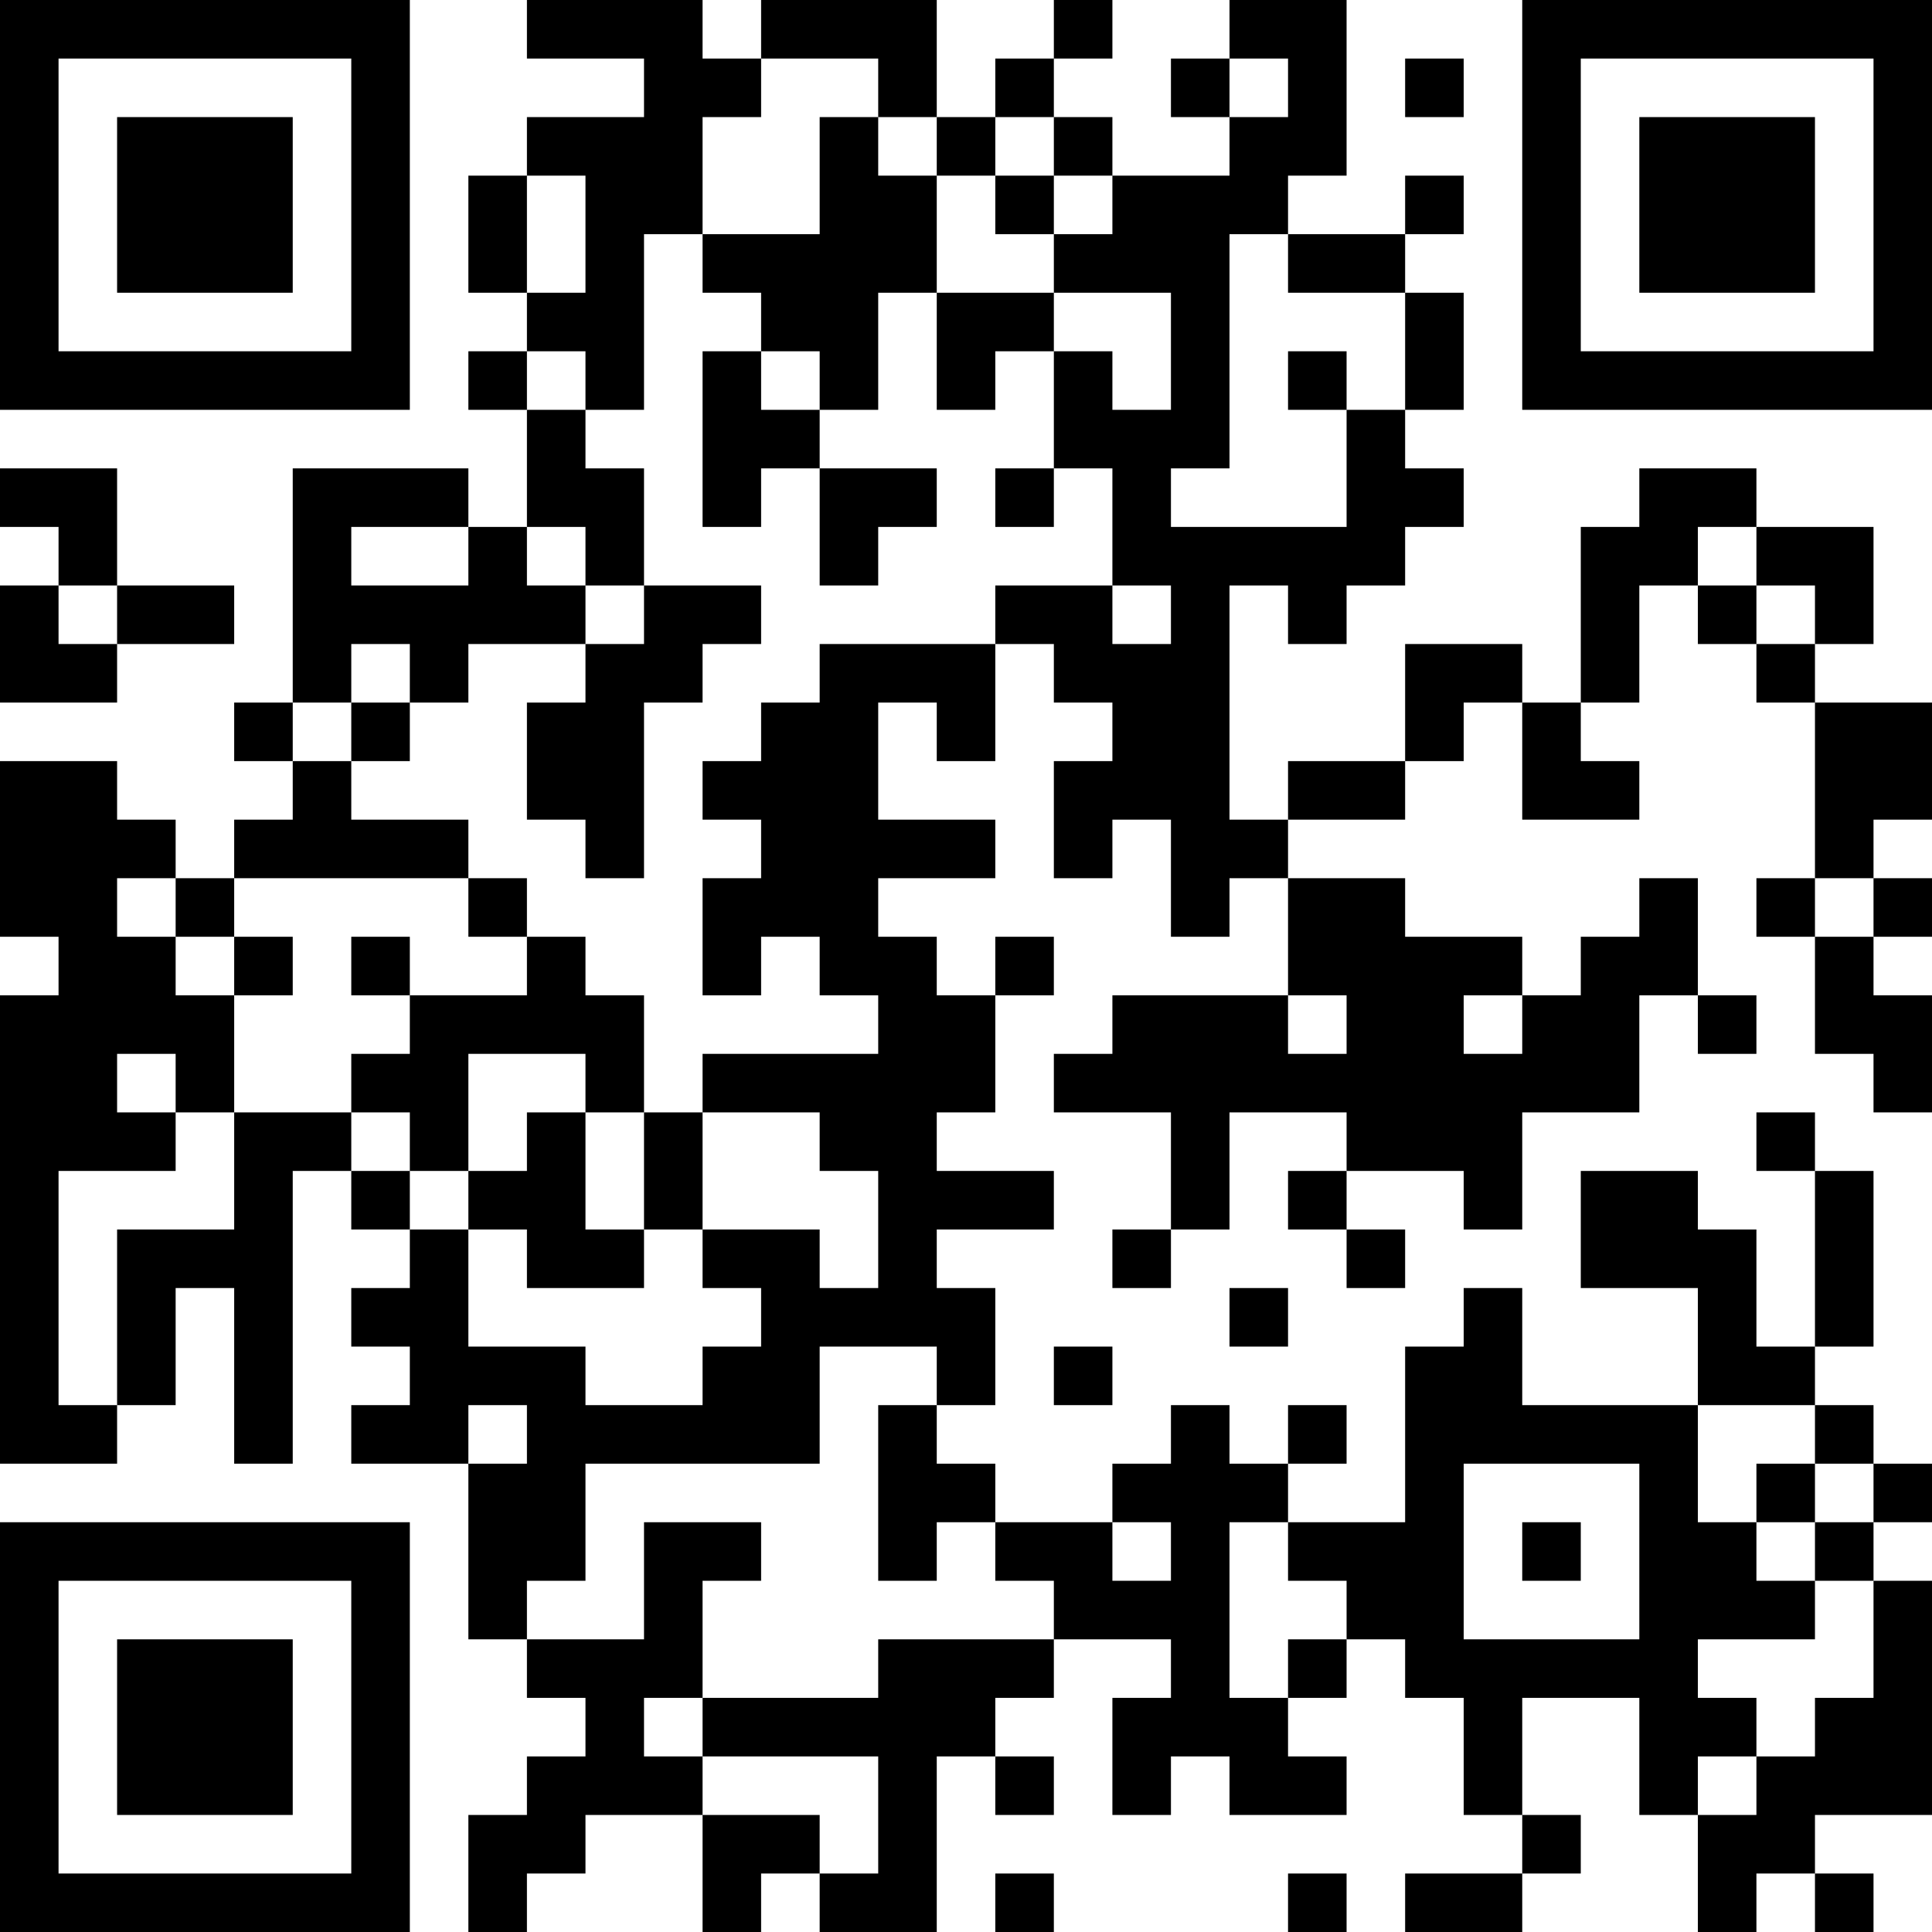 <?xml version="1.0" encoding="UTF-8"?>
<svg xmlns="http://www.w3.org/2000/svg" version="1.1" width="250" height="250" viewBox="0 0 250 250"><rect x="0" y="0" width="250" height="250" fill="#ffffff"/><g transform="scale(7.576)"><g transform="translate(0,0)"><path fill-rule="evenodd" d="M9 0L9 1L11 1L11 2L9 2L9 3L8 3L8 5L9 5L9 6L8 6L8 7L9 7L9 9L8 9L8 8L5 8L5 12L4 12L4 13L5 13L5 14L4 14L4 15L3 15L3 14L2 14L2 13L0 13L0 16L1 16L1 17L0 17L0 25L2 25L2 24L3 24L3 22L4 22L4 25L5 25L5 20L6 20L6 21L7 21L7 22L6 22L6 23L7 23L7 24L6 24L6 25L8 25L8 28L9 28L9 29L10 29L10 30L9 30L9 31L8 31L8 33L9 33L9 32L10 32L10 31L12 31L12 33L13 33L13 32L14 32L14 33L16 33L16 30L17 30L17 31L18 31L18 30L17 30L17 29L18 29L18 28L20 28L20 29L19 29L19 31L20 31L20 30L21 30L21 31L23 31L23 30L22 30L22 29L23 29L23 28L24 28L24 29L25 29L25 31L26 31L26 32L24 32L24 33L26 33L26 32L27 32L27 31L26 31L26 29L28 29L28 31L29 31L29 33L30 33L30 32L31 32L31 33L32 33L32 32L31 32L31 31L33 31L33 27L32 27L32 26L33 26L33 25L32 25L32 24L31 24L31 23L32 23L32 20L31 20L31 19L30 19L30 20L31 20L31 23L30 23L30 21L29 21L29 20L27 20L27 22L29 22L29 24L26 24L26 22L25 22L25 23L24 23L24 26L22 26L22 25L23 25L23 24L22 24L22 25L21 25L21 24L20 24L20 25L19 25L19 26L17 26L17 25L16 25L16 24L17 24L17 22L16 22L16 21L18 21L18 20L16 20L16 19L17 19L17 17L18 17L18 16L17 16L17 17L16 17L16 16L15 16L15 15L17 15L17 14L15 14L15 12L16 12L16 13L17 13L17 11L18 11L18 12L19 12L19 13L18 13L18 15L19 15L19 14L20 14L20 16L21 16L21 15L22 15L22 17L19 17L19 18L18 18L18 19L20 19L20 21L19 21L19 22L20 22L20 21L21 21L21 19L23 19L23 20L22 20L22 21L23 21L23 22L24 22L24 21L23 21L23 20L25 20L25 21L26 21L26 19L28 19L28 17L29 17L29 18L30 18L30 17L29 17L29 15L28 15L28 16L27 16L27 17L26 17L26 16L24 16L24 15L22 15L22 14L24 14L24 13L25 13L25 12L26 12L26 14L28 14L28 13L27 13L27 12L28 12L28 10L29 10L29 11L30 11L30 12L31 12L31 15L30 15L30 16L31 16L31 18L32 18L32 19L33 19L33 17L32 17L32 16L33 16L33 15L32 15L32 14L33 14L33 12L31 12L31 11L32 11L32 9L30 9L30 8L28 8L28 9L27 9L27 12L26 12L26 11L24 11L24 13L22 13L22 14L21 14L21 10L22 10L22 11L23 11L23 10L24 10L24 9L25 9L25 8L24 8L24 7L25 7L25 5L24 5L24 4L25 4L25 3L24 3L24 4L22 4L22 3L23 3L23 0L21 0L21 1L20 1L20 2L21 2L21 3L19 3L19 2L18 2L18 1L19 1L19 0L18 0L18 1L17 1L17 2L16 2L16 0L13 0L13 1L12 1L12 0ZM13 1L13 2L12 2L12 4L11 4L11 7L10 7L10 6L9 6L9 7L10 7L10 8L11 8L11 10L10 10L10 9L9 9L9 10L10 10L10 11L8 11L8 12L7 12L7 11L6 11L6 12L5 12L5 13L6 13L6 14L8 14L8 15L4 15L4 16L3 16L3 15L2 15L2 16L3 16L3 17L4 17L4 19L3 19L3 18L2 18L2 19L3 19L3 20L1 20L1 24L2 24L2 21L4 21L4 19L6 19L6 20L7 20L7 21L8 21L8 23L10 23L10 24L12 24L12 23L13 23L13 22L12 22L12 21L14 21L14 22L15 22L15 20L14 20L14 19L12 19L12 18L15 18L15 17L14 17L14 16L13 16L13 17L12 17L12 15L13 15L13 14L12 14L12 13L13 13L13 12L14 12L14 11L17 11L17 10L19 10L19 11L20 11L20 10L19 10L19 8L18 8L18 6L19 6L19 7L20 7L20 5L18 5L18 4L19 4L19 3L18 3L18 2L17 2L17 3L16 3L16 2L15 2L15 1ZM21 1L21 2L22 2L22 1ZM24 1L24 2L25 2L25 1ZM14 2L14 4L12 4L12 5L13 5L13 6L12 6L12 9L13 9L13 8L14 8L14 10L15 10L15 9L16 9L16 8L14 8L14 7L15 7L15 5L16 5L16 7L17 7L17 6L18 6L18 5L16 5L16 3L15 3L15 2ZM9 3L9 5L10 5L10 3ZM17 3L17 4L18 4L18 3ZM21 4L21 8L20 8L20 9L23 9L23 7L24 7L24 5L22 5L22 4ZM13 6L13 7L14 7L14 6ZM22 6L22 7L23 7L23 6ZM0 8L0 9L1 9L1 10L0 10L0 12L2 12L2 11L4 11L4 10L2 10L2 8ZM17 8L17 9L18 9L18 8ZM6 9L6 10L8 10L8 9ZM29 9L29 10L30 10L30 11L31 11L31 10L30 10L30 9ZM1 10L1 11L2 11L2 10ZM11 10L11 11L10 11L10 12L9 12L9 14L10 14L10 15L11 15L11 12L12 12L12 11L13 11L13 10ZM6 12L6 13L7 13L7 12ZM8 15L8 16L9 16L9 17L7 17L7 16L6 16L6 17L7 17L7 18L6 18L6 19L7 19L7 20L8 20L8 21L9 21L9 22L11 22L11 21L12 21L12 19L11 19L11 17L10 17L10 16L9 16L9 15ZM31 15L31 16L32 16L32 15ZM4 16L4 17L5 17L5 16ZM22 17L22 18L23 18L23 17ZM25 17L25 18L26 18L26 17ZM8 18L8 20L9 20L9 19L10 19L10 21L11 21L11 19L10 19L10 18ZM21 22L21 23L22 23L22 22ZM14 23L14 25L10 25L10 27L9 27L9 28L11 28L11 26L13 26L13 27L12 27L12 29L11 29L11 30L12 30L12 31L14 31L14 32L15 32L15 30L12 30L12 29L15 29L15 28L18 28L18 27L17 27L17 26L16 26L16 27L15 27L15 24L16 24L16 23ZM18 23L18 24L19 24L19 23ZM8 24L8 25L9 25L9 24ZM29 24L29 26L30 26L30 27L31 27L31 28L29 28L29 29L30 29L30 30L29 30L29 31L30 31L30 30L31 30L31 29L32 29L32 27L31 27L31 26L32 26L32 25L31 25L31 24ZM25 25L25 28L28 28L28 25ZM30 25L30 26L31 26L31 25ZM19 26L19 27L20 27L20 26ZM21 26L21 29L22 29L22 28L23 28L23 27L22 27L22 26ZM26 26L26 27L27 27L27 26ZM17 32L17 33L18 33L18 32ZM22 32L22 33L23 33L23 32ZM0 0L0 7L7 7L7 0ZM1 1L1 6L6 6L6 1ZM2 2L2 5L5 5L5 2ZM26 0L26 7L33 7L33 0ZM27 1L27 6L32 6L32 1ZM28 2L28 5L31 5L31 2ZM0 26L0 33L7 33L7 26ZM1 27L1 32L6 32L6 27ZM2 28L2 31L5 31L5 28Z" fill="#000000"/></g></g></svg>
